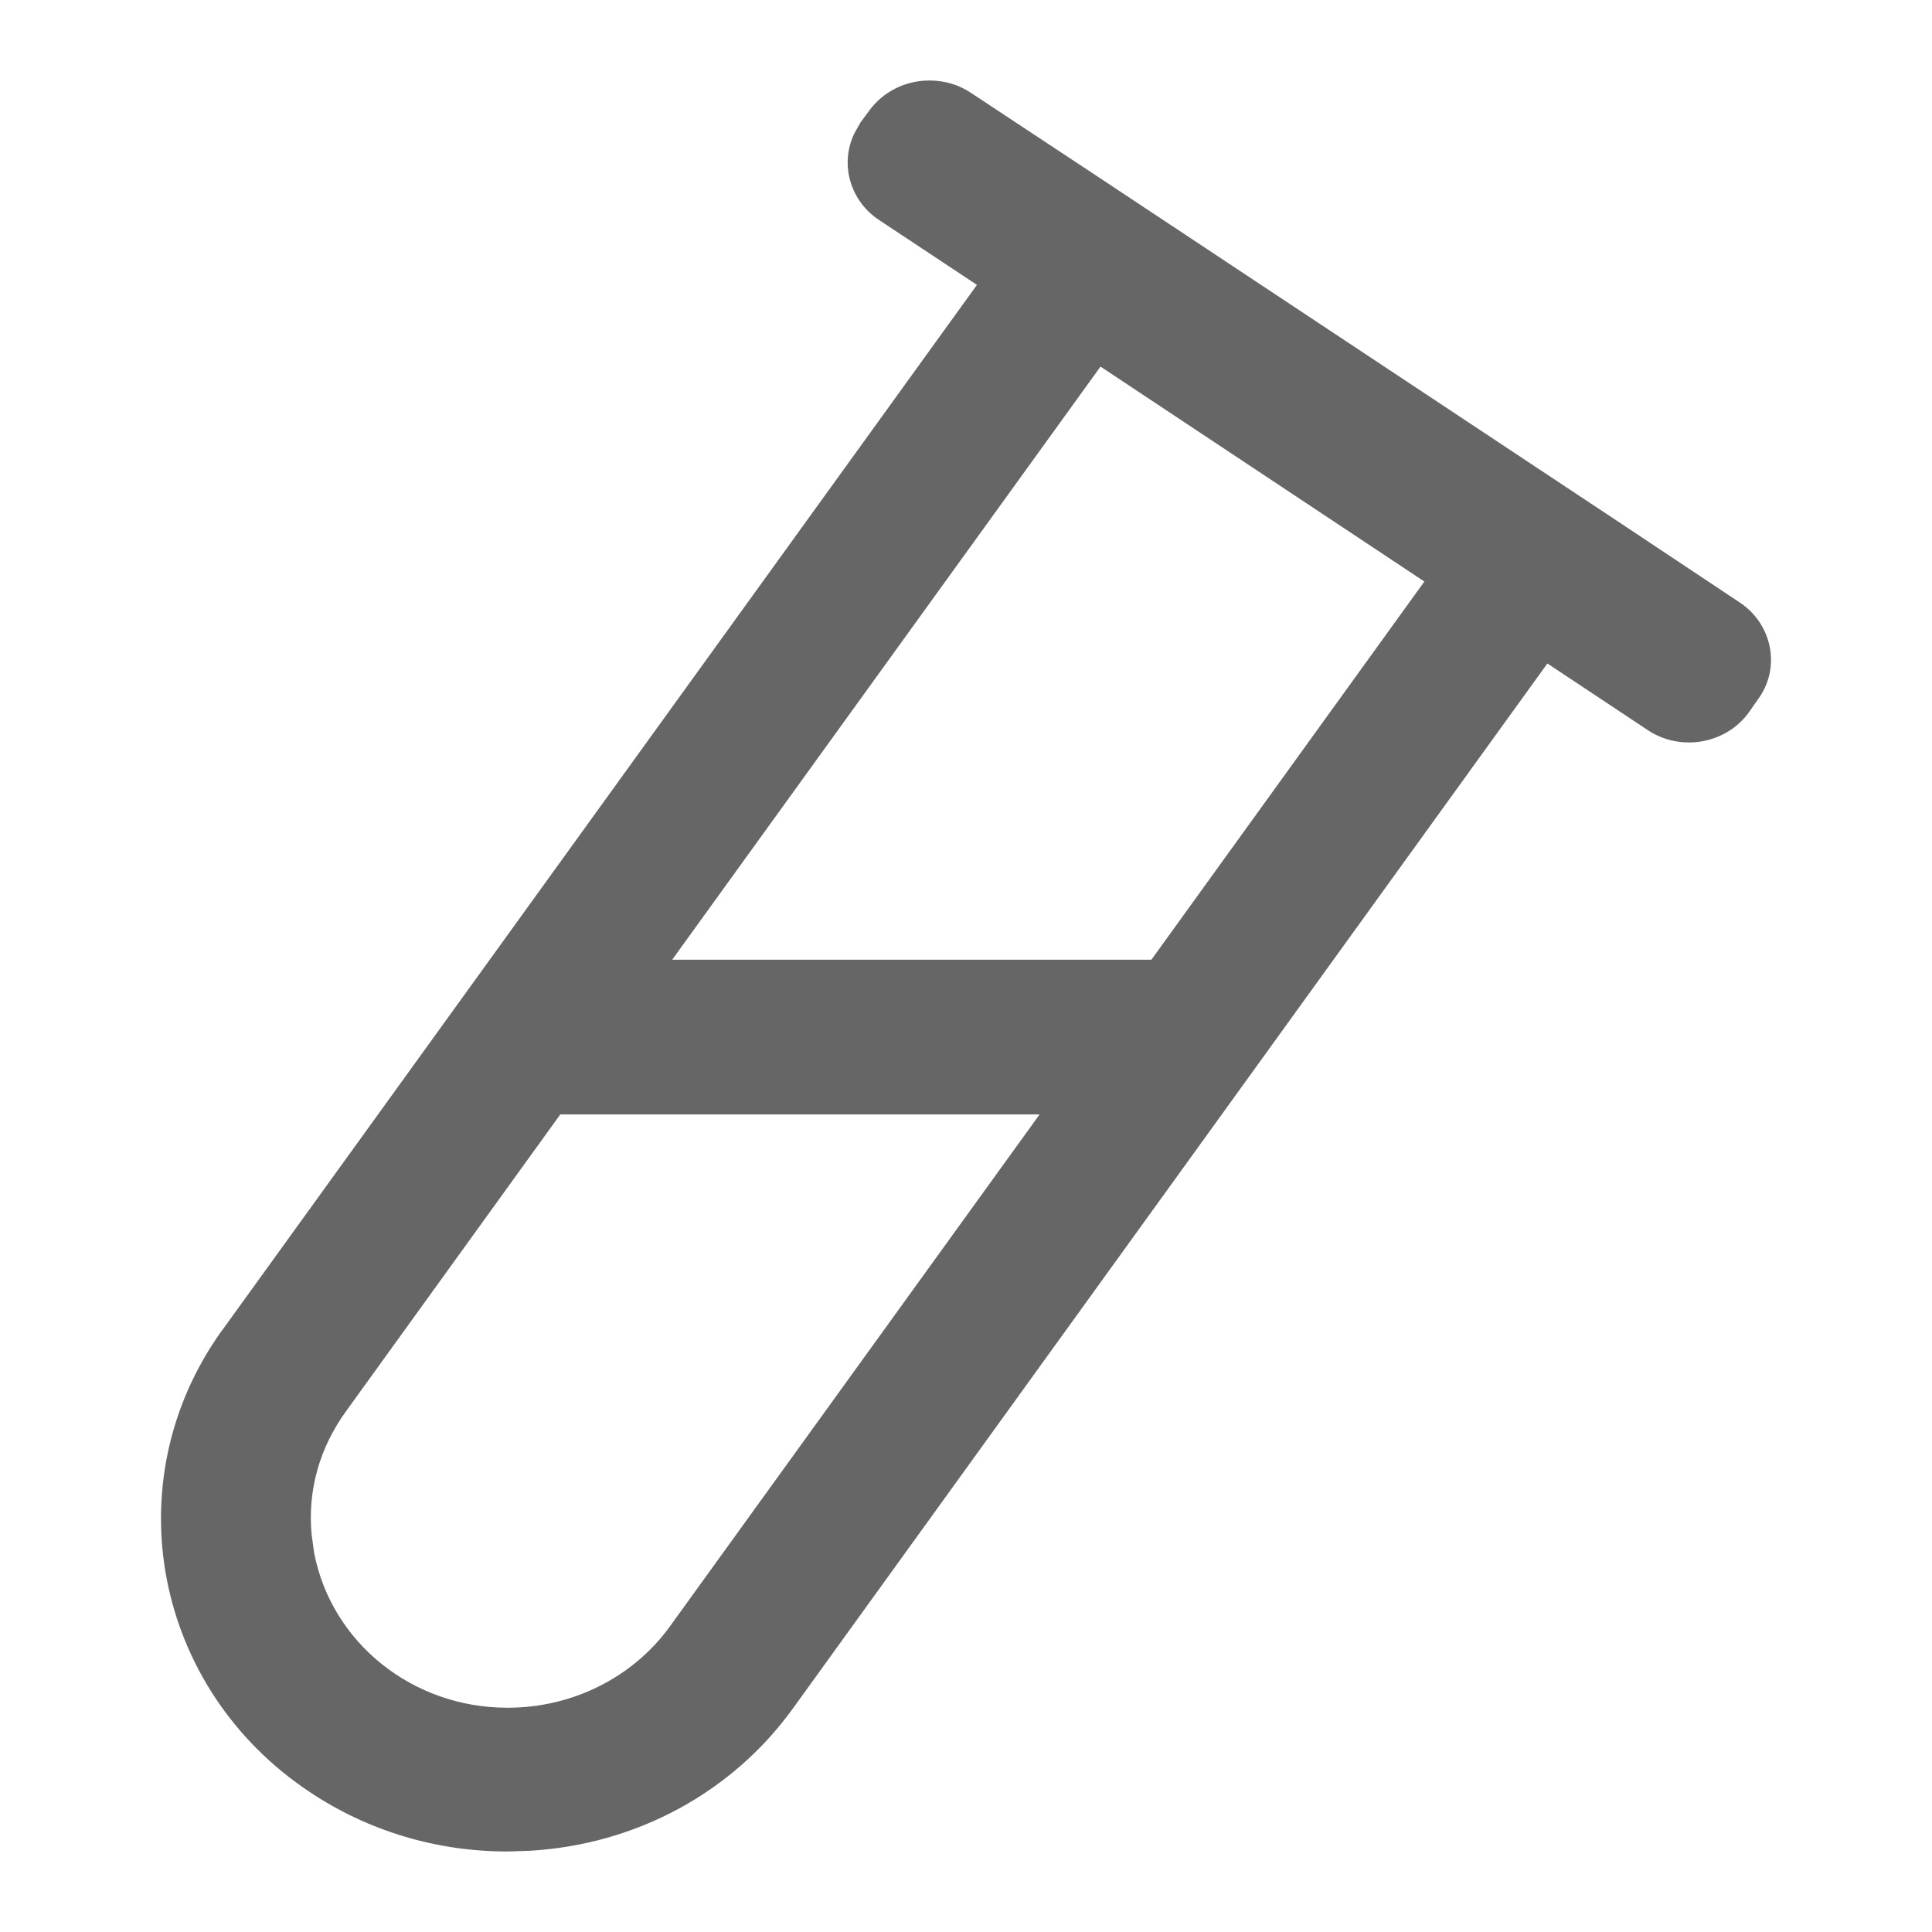 <svg width="24" height="24" viewBox="0 0 24 24" fill="none" xmlns="http://www.w3.org/2000/svg">
<path d="M21.985 8.04C21.941 7.813 21.808 7.614 21.61 7.483L20.075 6.462L13.576 2.154L12.062 1.154C11.909 1.051 11.732 1 11.546 1H11.543C11.248 1 10.97 1.139 10.799 1.373L10.69 1.52L10.613 1.657L10.61 1.663C10.43 2.046 10.563 2.499 10.923 2.735L12.136 3.539L2.766 16.517L2.748 16.54C1.414 18.413 1.913 20.981 3.855 22.266C4.578 22.747 5.425 23 6.304 23H6.307L6.579 22.991C7.901 22.915 9.096 22.269 9.852 21.22L19.222 8.242L20.465 9.067C20.875 9.343 21.445 9.243 21.728 8.845L21.837 8.689C21.976 8.501 22.029 8.268 21.985 8.04ZM17.694 7.224L14.303 11.922H8.35L13.671 4.554L17.694 7.224ZM12.912 13.847L8.323 20.202C7.866 20.836 7.113 21.214 6.307 21.214H6.302C5.124 21.214 4.118 20.407 3.902 19.289L3.87 19.053C3.822 18.51 3.97 17.984 4.298 17.532L6.96 13.844H12.912V13.847Z" fill="#666666"/>
</svg>
